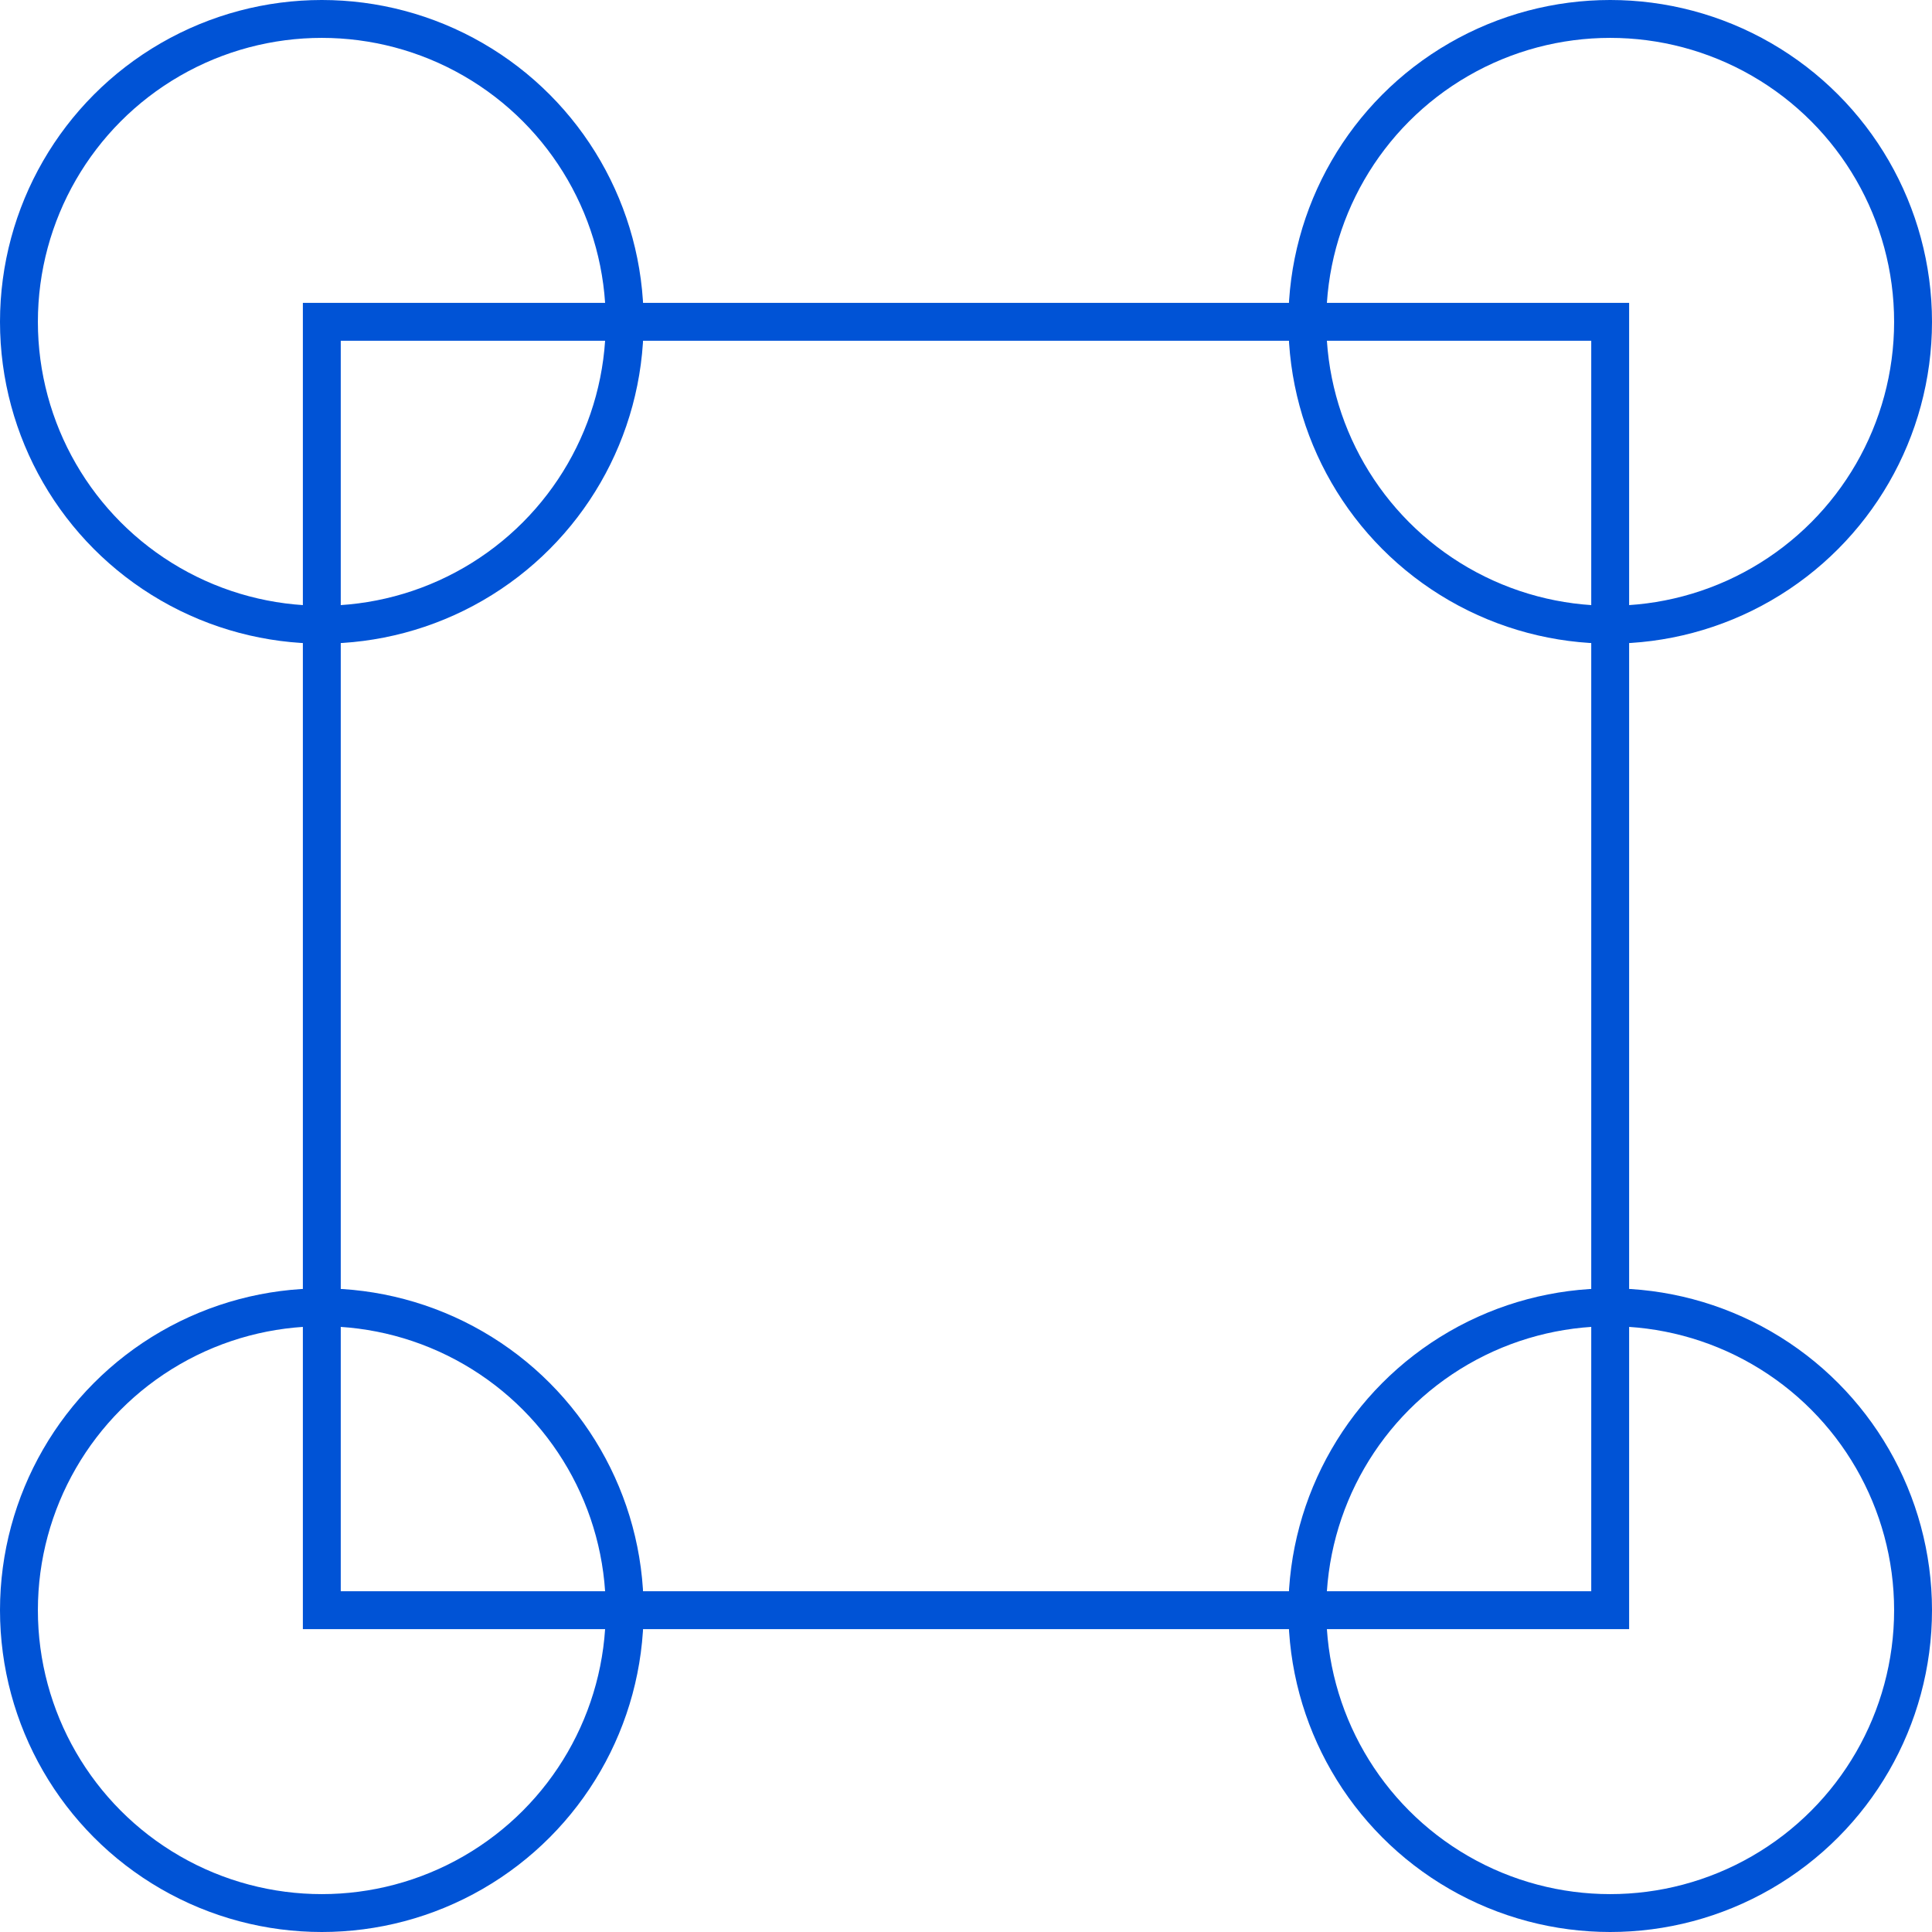<svg id="Layer_1" data-name="Layer 1" xmlns="http://www.w3.org/2000/svg" viewBox="0 0 204 204"><defs><style>.cls-1{fill:none;stroke:#0053d6;stroke-miterlimit:10;stroke-width:4px;}</style></defs><circle class="cls-1" cx="33.98" cy="33.98" r="31.98"/><circle class="cls-1" cx="170.02" cy="33.98" r="31.98"/><circle class="cls-1" cx="33.98" cy="170.02" r="31.98"/><circle class="cls-1" cx="170.02" cy="170.02" r="31.98"/><rect class="cls-1" x="33.98" y="33.98" width="136.04" height="136.04"/></svg>
